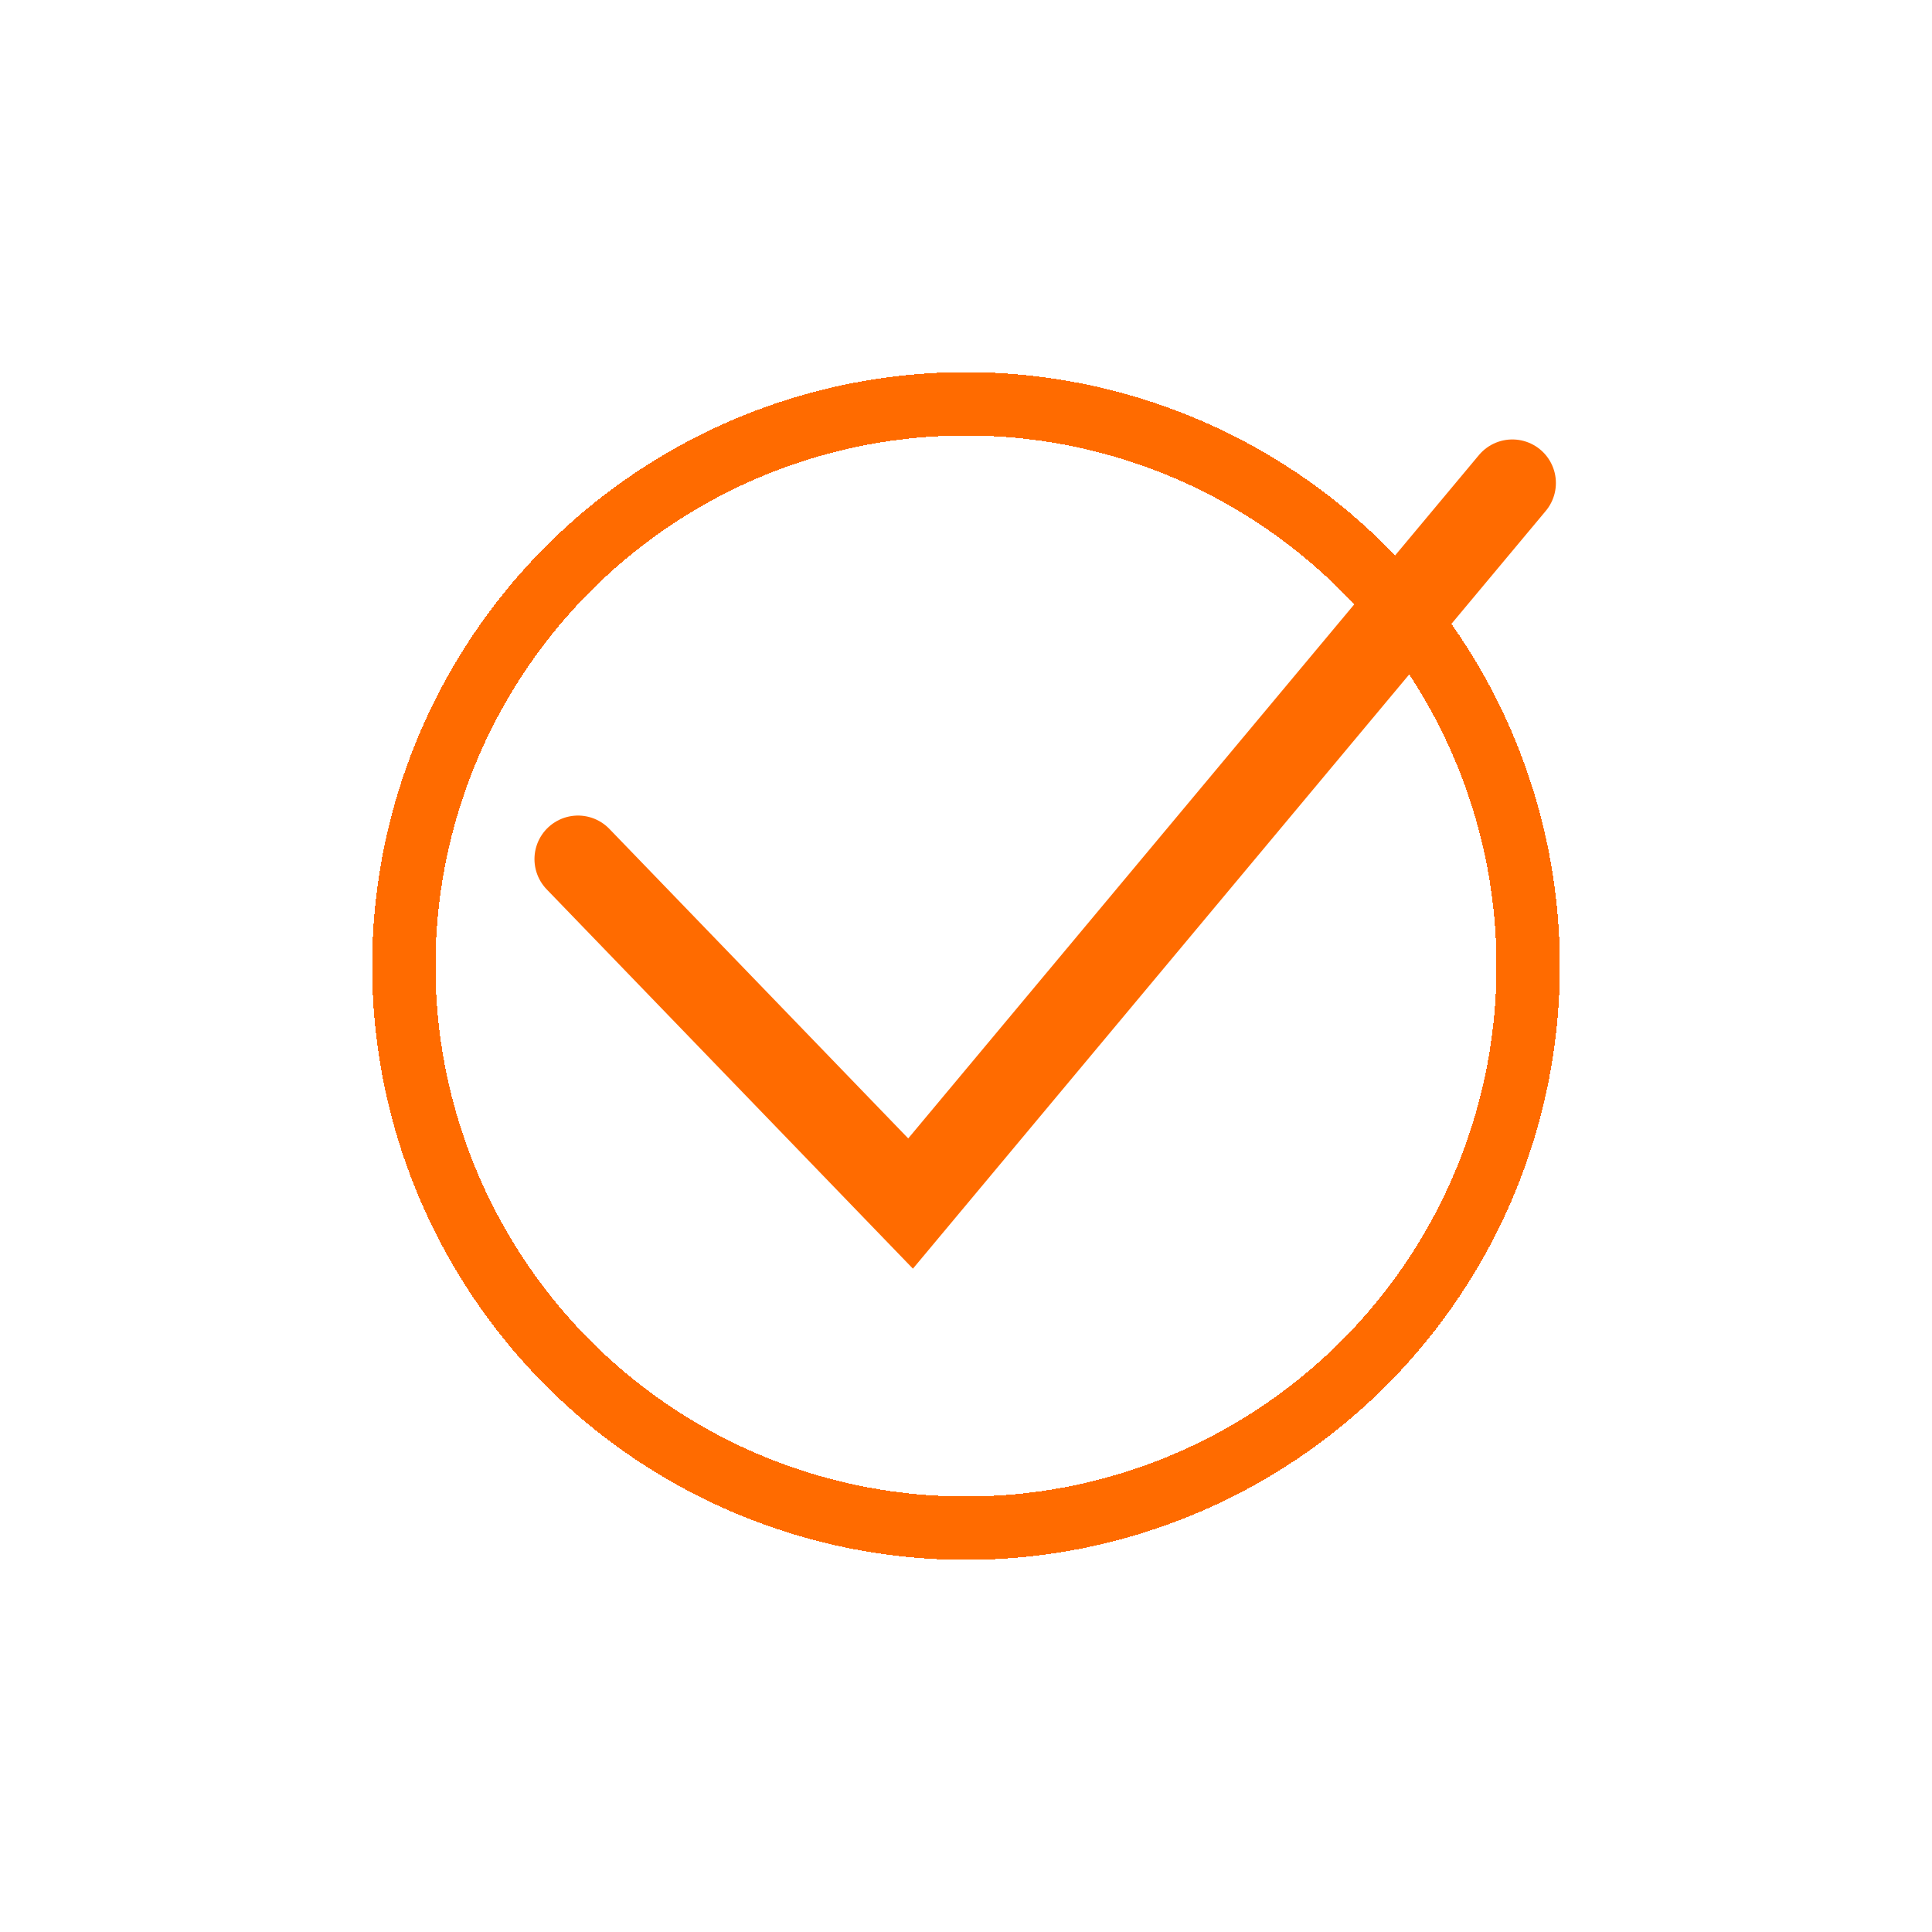 <?xml version="1.0" encoding="UTF-8"?> <svg xmlns="http://www.w3.org/2000/svg" width="244" height="244" viewBox="0 0 244 244" fill="none"> <g filter="url(#filter0_d_684_7)"> <circle cx="112" cy="120" r="71" stroke="#FF6B00" stroke-width="8" shape-rendering="crispEdges"></circle> </g> <path d="M73 108.5L115 152L191 61" stroke="#FF6B00" stroke-width="11" stroke-linecap="round"></path> <defs> <filter id="filter0_d_684_7" x="0" y="0" width="244" height="244" filterUnits="userSpaceOnUse" color-interpolation-filters="sRGB"> <feFlood flood-opacity="0" result="BackgroundImageFix"></feFlood> <feColorMatrix in="SourceAlpha" type="matrix" values="0 0 0 0 0 0 0 0 0 0 0 0 0 0 0 0 0 0 127 0" result="hardAlpha"></feColorMatrix> <feOffset dx="10" dy="2"></feOffset> <feGaussianBlur stdDeviation="23.5"></feGaussianBlur> <feComposite in2="hardAlpha" operator="out"></feComposite> <feColorMatrix type="matrix" values="0 0 0 0 1 0 0 0 0 0.42 0 0 0 0 0 0 0 0 0.64 0"></feColorMatrix> <feBlend mode="normal" in2="BackgroundImageFix" result="effect1_dropShadow_684_7"></feBlend> <feBlend mode="normal" in="SourceGraphic" in2="effect1_dropShadow_684_7" result="shape"></feBlend> </filter> </defs> </svg> 